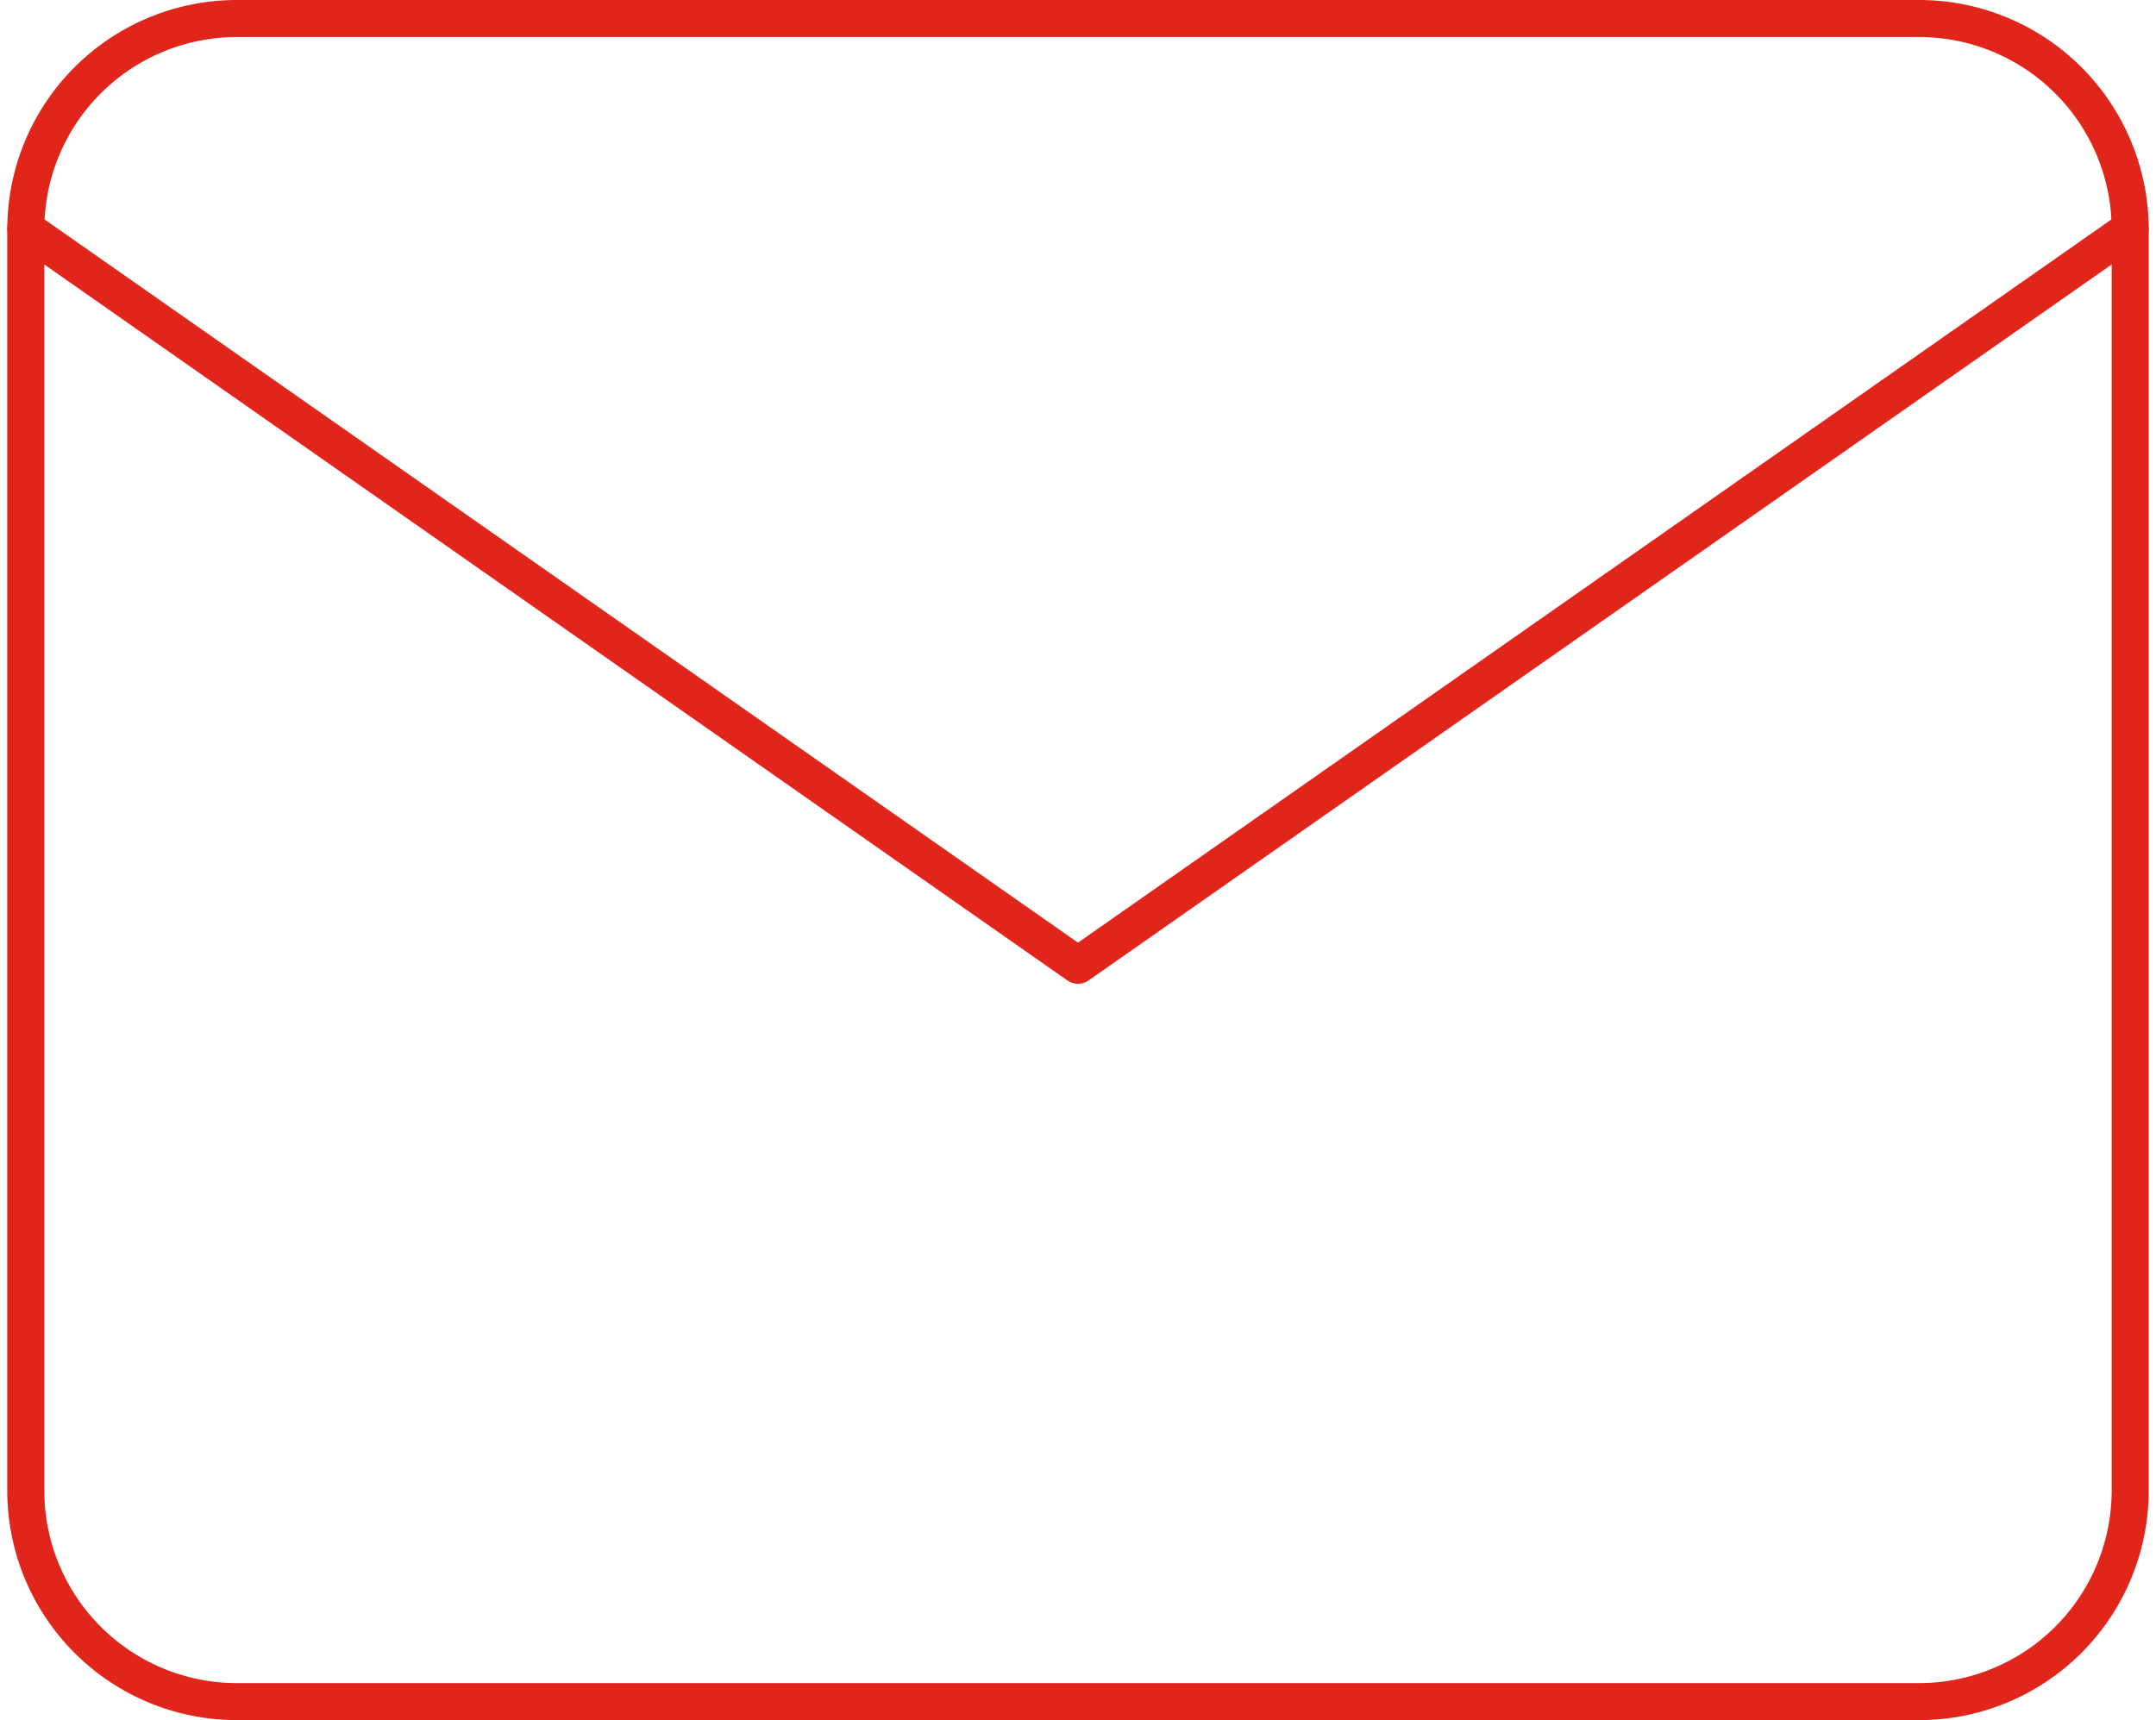 <svg xmlns="http://www.w3.org/2000/svg" width="58.209" height="46.453" viewBox="0 0 58.209 46.453"><g id="Icon_feather-mail" data-name="Icon feather-mail" transform="translate(-2.304 -5.5)"><path id="Trazado_70" data-name="Trazado 70" d="M8.682,6H54.134a5.7,5.7,0,0,1,5.682,5.682v34.09a5.7,5.7,0,0,1-5.682,5.682H8.682A5.7,5.7,0,0,1,3,45.771V11.682A5.7,5.7,0,0,1,8.682,6Z" fill="none" stroke="#e1251b" stroke-linecap="round" stroke-linejoin="round" stroke-width="1"></path><path id="Trazado_71" data-name="Trazado 71" d="M59.816,9,31.408,28.886,3,9" transform="translate(0 2.682)" fill="none" stroke="#e1251b" stroke-linecap="round" stroke-linejoin="round" stroke-width="1"></path></g></svg>